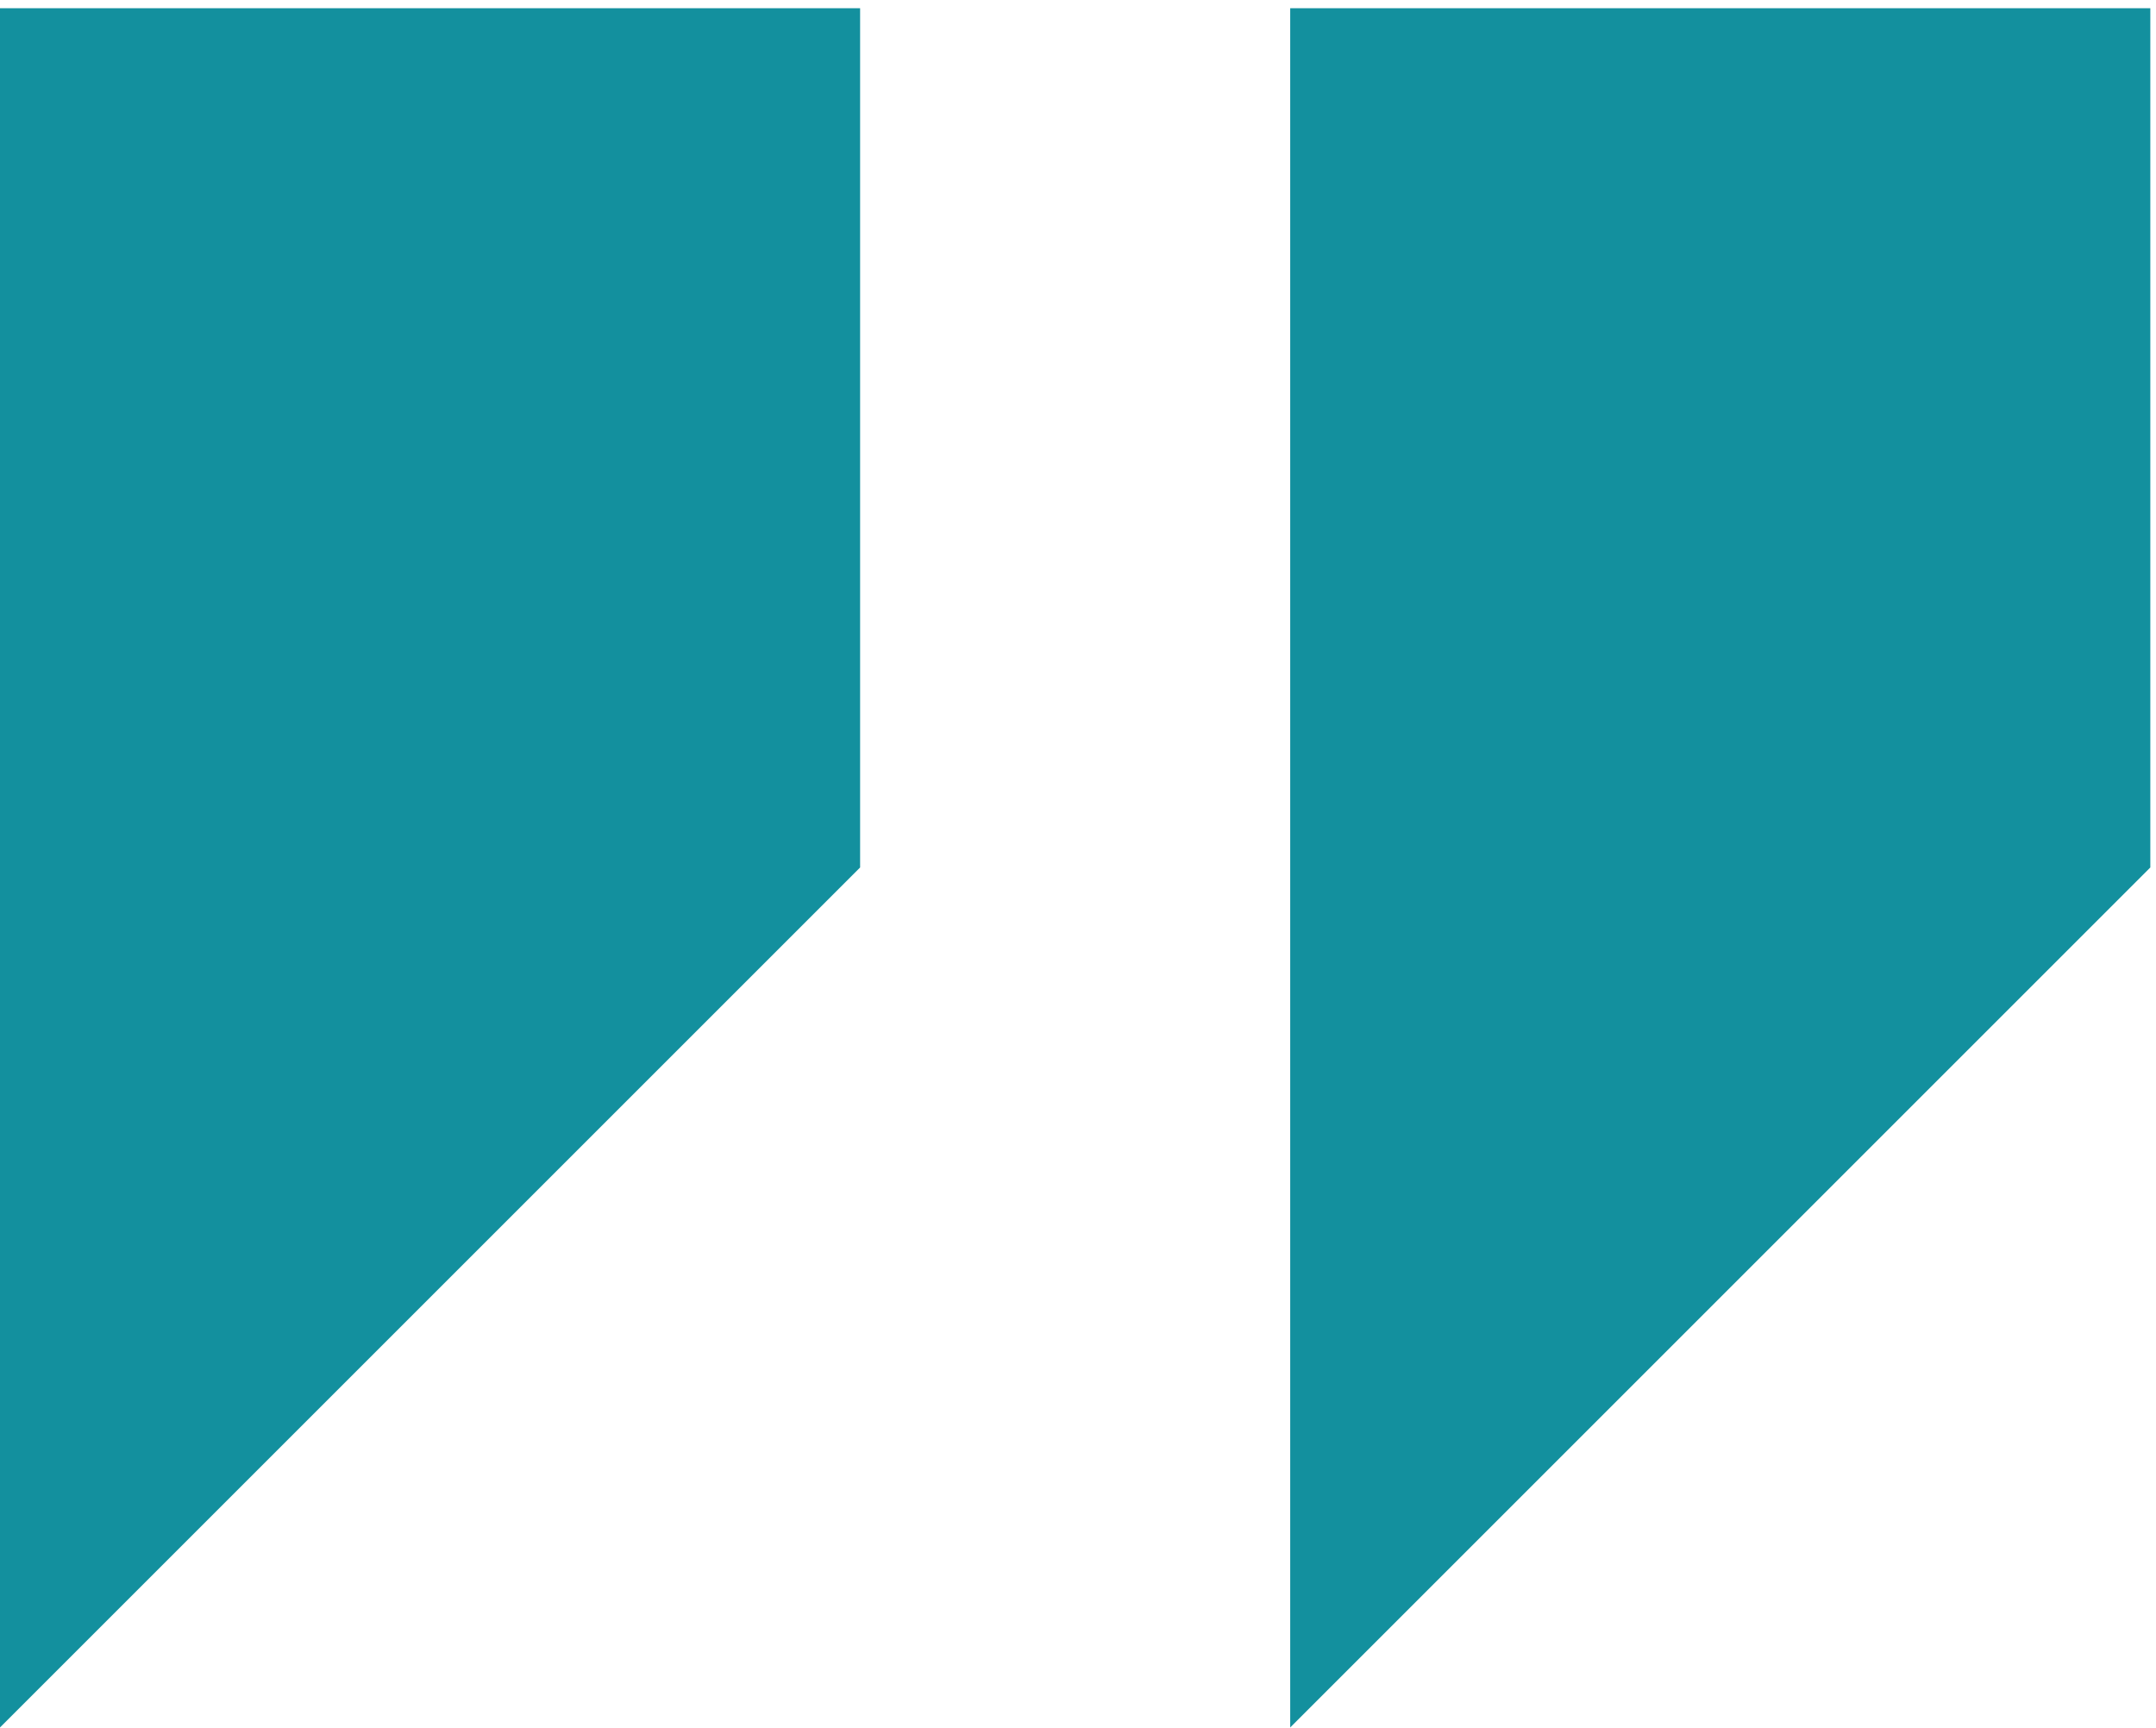 <svg width="227" height="182" viewBox="0 0 227 182" fill="none" xmlns="http://www.w3.org/2000/svg">
<path d="M-0.001 0.867L-0.001 181.907L90.559 91.348L90.559 0.867L-0.001 0.867Z" fill="#13909E"/>
<path d="M135.843 0.867L135.843 181.907L226.402 91.348L226.402 0.867L135.843 0.867Z" fill="#13909E"/>
</svg>

